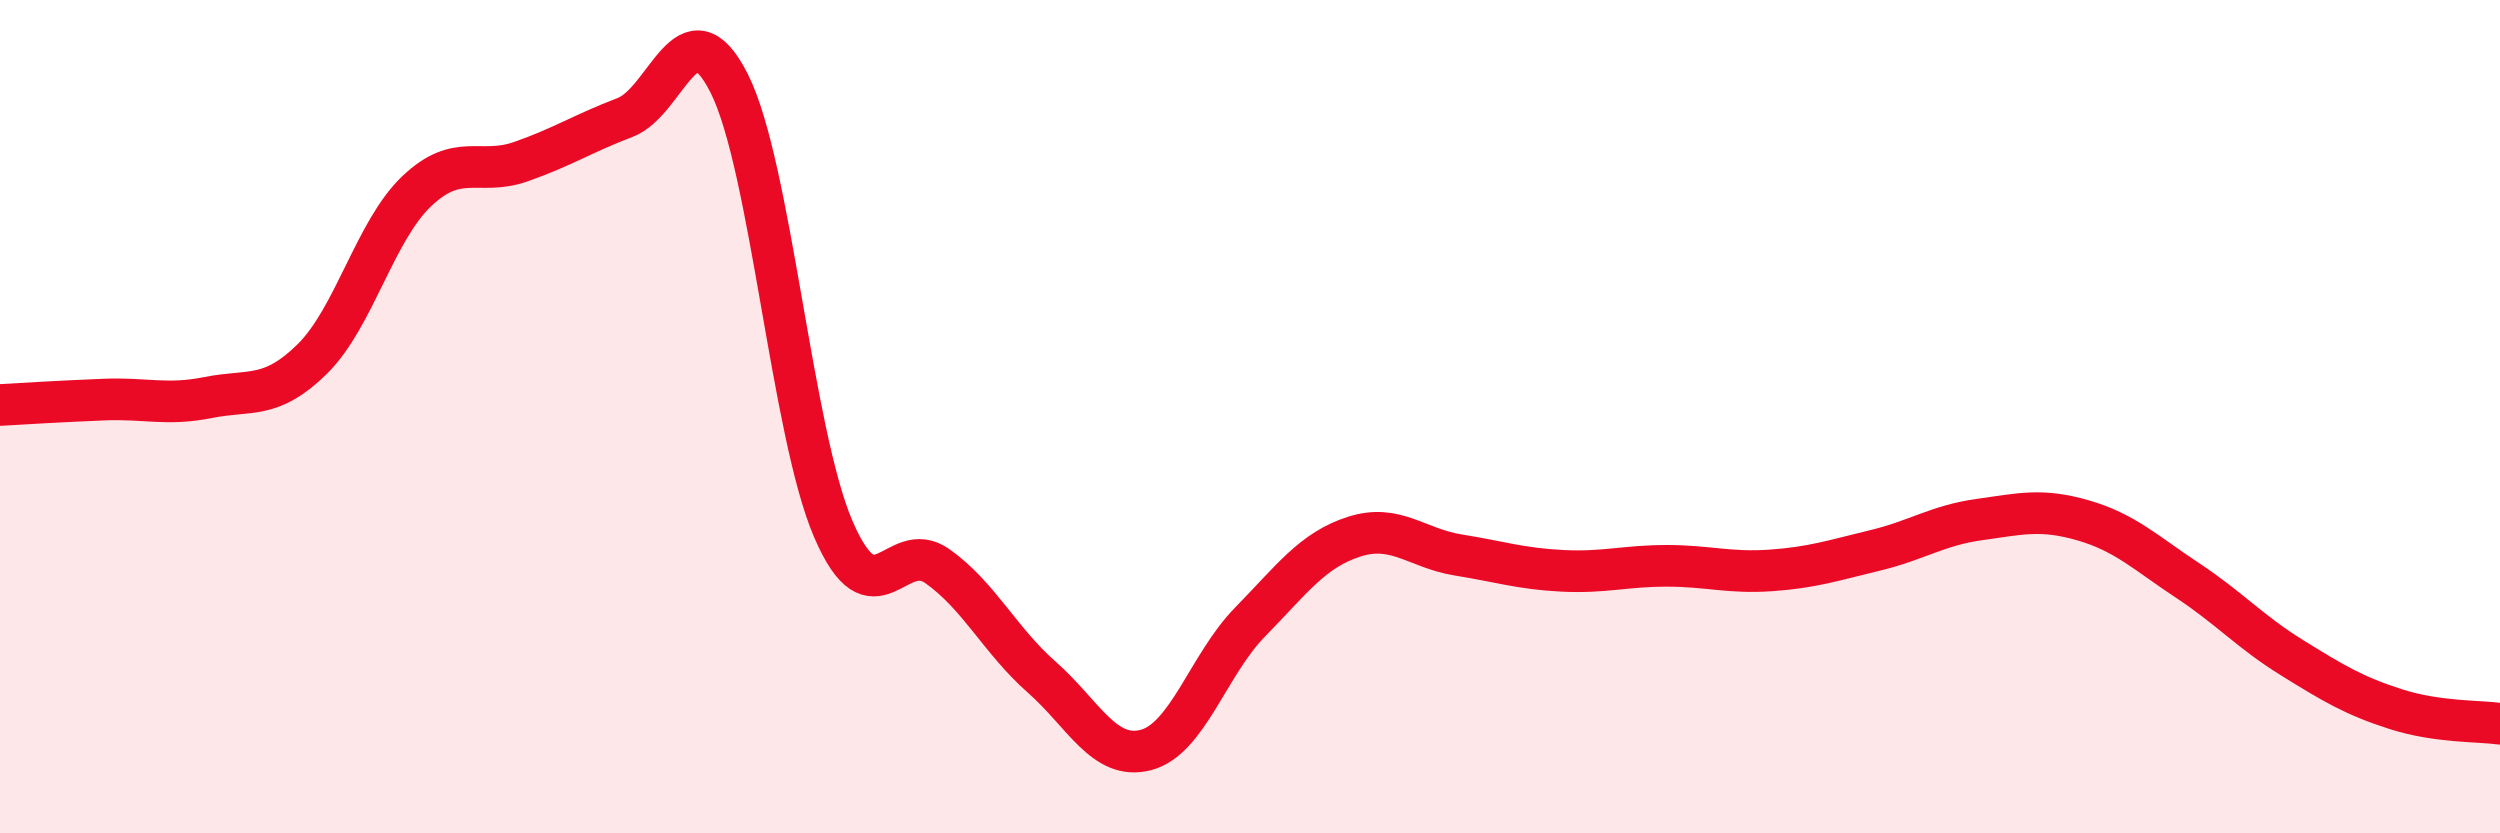 
    <svg width="60" height="20" viewBox="0 0 60 20" xmlns="http://www.w3.org/2000/svg">
      <path
        d="M 0,9.72 C 0.5,9.69 1.5,9.63 2.5,9.59 C 3.5,9.55 4,9.74 5,9.54 C 6,9.34 6.5,9.6 7.5,8.61 C 8.5,7.62 9,5.54 10,4.59 C 11,3.64 11.5,4.23 12.5,3.88 C 13.5,3.53 14,3.2 15,2.82 C 16,2.44 16.5,0.02 17.5,2 C 18.5,3.98 19,10.38 20,12.7 C 21,15.02 21.5,12.88 22.5,13.59 C 23.5,14.3 24,15.37 25,16.25 C 26,17.13 26.5,18.26 27.5,18 C 28.5,17.74 29,15.95 30,14.93 C 31,13.91 31.5,13.2 32.5,12.88 C 33.5,12.56 34,13.16 35,13.32 C 36,13.48 36.5,13.65 37.5,13.7 C 38.5,13.75 39,13.58 40,13.58 C 41,13.58 41.5,13.76 42.5,13.69 C 43.5,13.62 44,13.45 45,13.21 C 46,12.97 46.5,12.61 47.5,12.47 C 48.5,12.33 49,12.2 50,12.49 C 51,12.78 51.5,13.27 52.5,13.93 C 53.5,14.59 54,15.16 55,15.78 C 56,16.4 56.5,16.7 57.5,17.02 C 58.5,17.34 59.5,17.3 60,17.37L60 20L0 20Z"
        fill="#EB0A25"
        opacity="0.1"
        stroke-linecap="round"
        stroke-linejoin="round"
      />
      <path
        d="M 0,9.72 C 0.5,9.69 1.5,9.63 2.5,9.59 C 3.5,9.55 4,9.74 5,9.54 C 6,9.34 6.5,9.6 7.5,8.61 C 8.5,7.62 9,5.54 10,4.59 C 11,3.64 11.5,4.23 12.5,3.88 C 13.5,3.53 14,3.2 15,2.82 C 16,2.44 16.5,0.02 17.5,2 C 18.5,3.98 19,10.38 20,12.7 C 21,15.02 21.5,12.88 22.5,13.59 C 23.5,14.3 24,15.37 25,16.25 C 26,17.13 26.5,18.26 27.5,18 C 28.5,17.74 29,15.95 30,14.93 C 31,13.91 31.5,13.2 32.5,12.88 C 33.5,12.56 34,13.16 35,13.32 C 36,13.48 36.5,13.65 37.5,13.7 C 38.5,13.75 39,13.58 40,13.58 C 41,13.58 41.5,13.76 42.5,13.69 C 43.5,13.62 44,13.45 45,13.21 C 46,12.97 46.5,12.61 47.5,12.47 C 48.5,12.33 49,12.2 50,12.49 C 51,12.78 51.5,13.27 52.5,13.93 C 53.5,14.59 54,15.16 55,15.78 C 56,16.4 56.5,16.7 57.5,17.02 C 58.5,17.34 59.5,17.3 60,17.37"
        stroke="#EB0A25"
        stroke-width="1"
        fill="none"
        stroke-linecap="round"
        stroke-linejoin="round"
      />
    </svg>
  